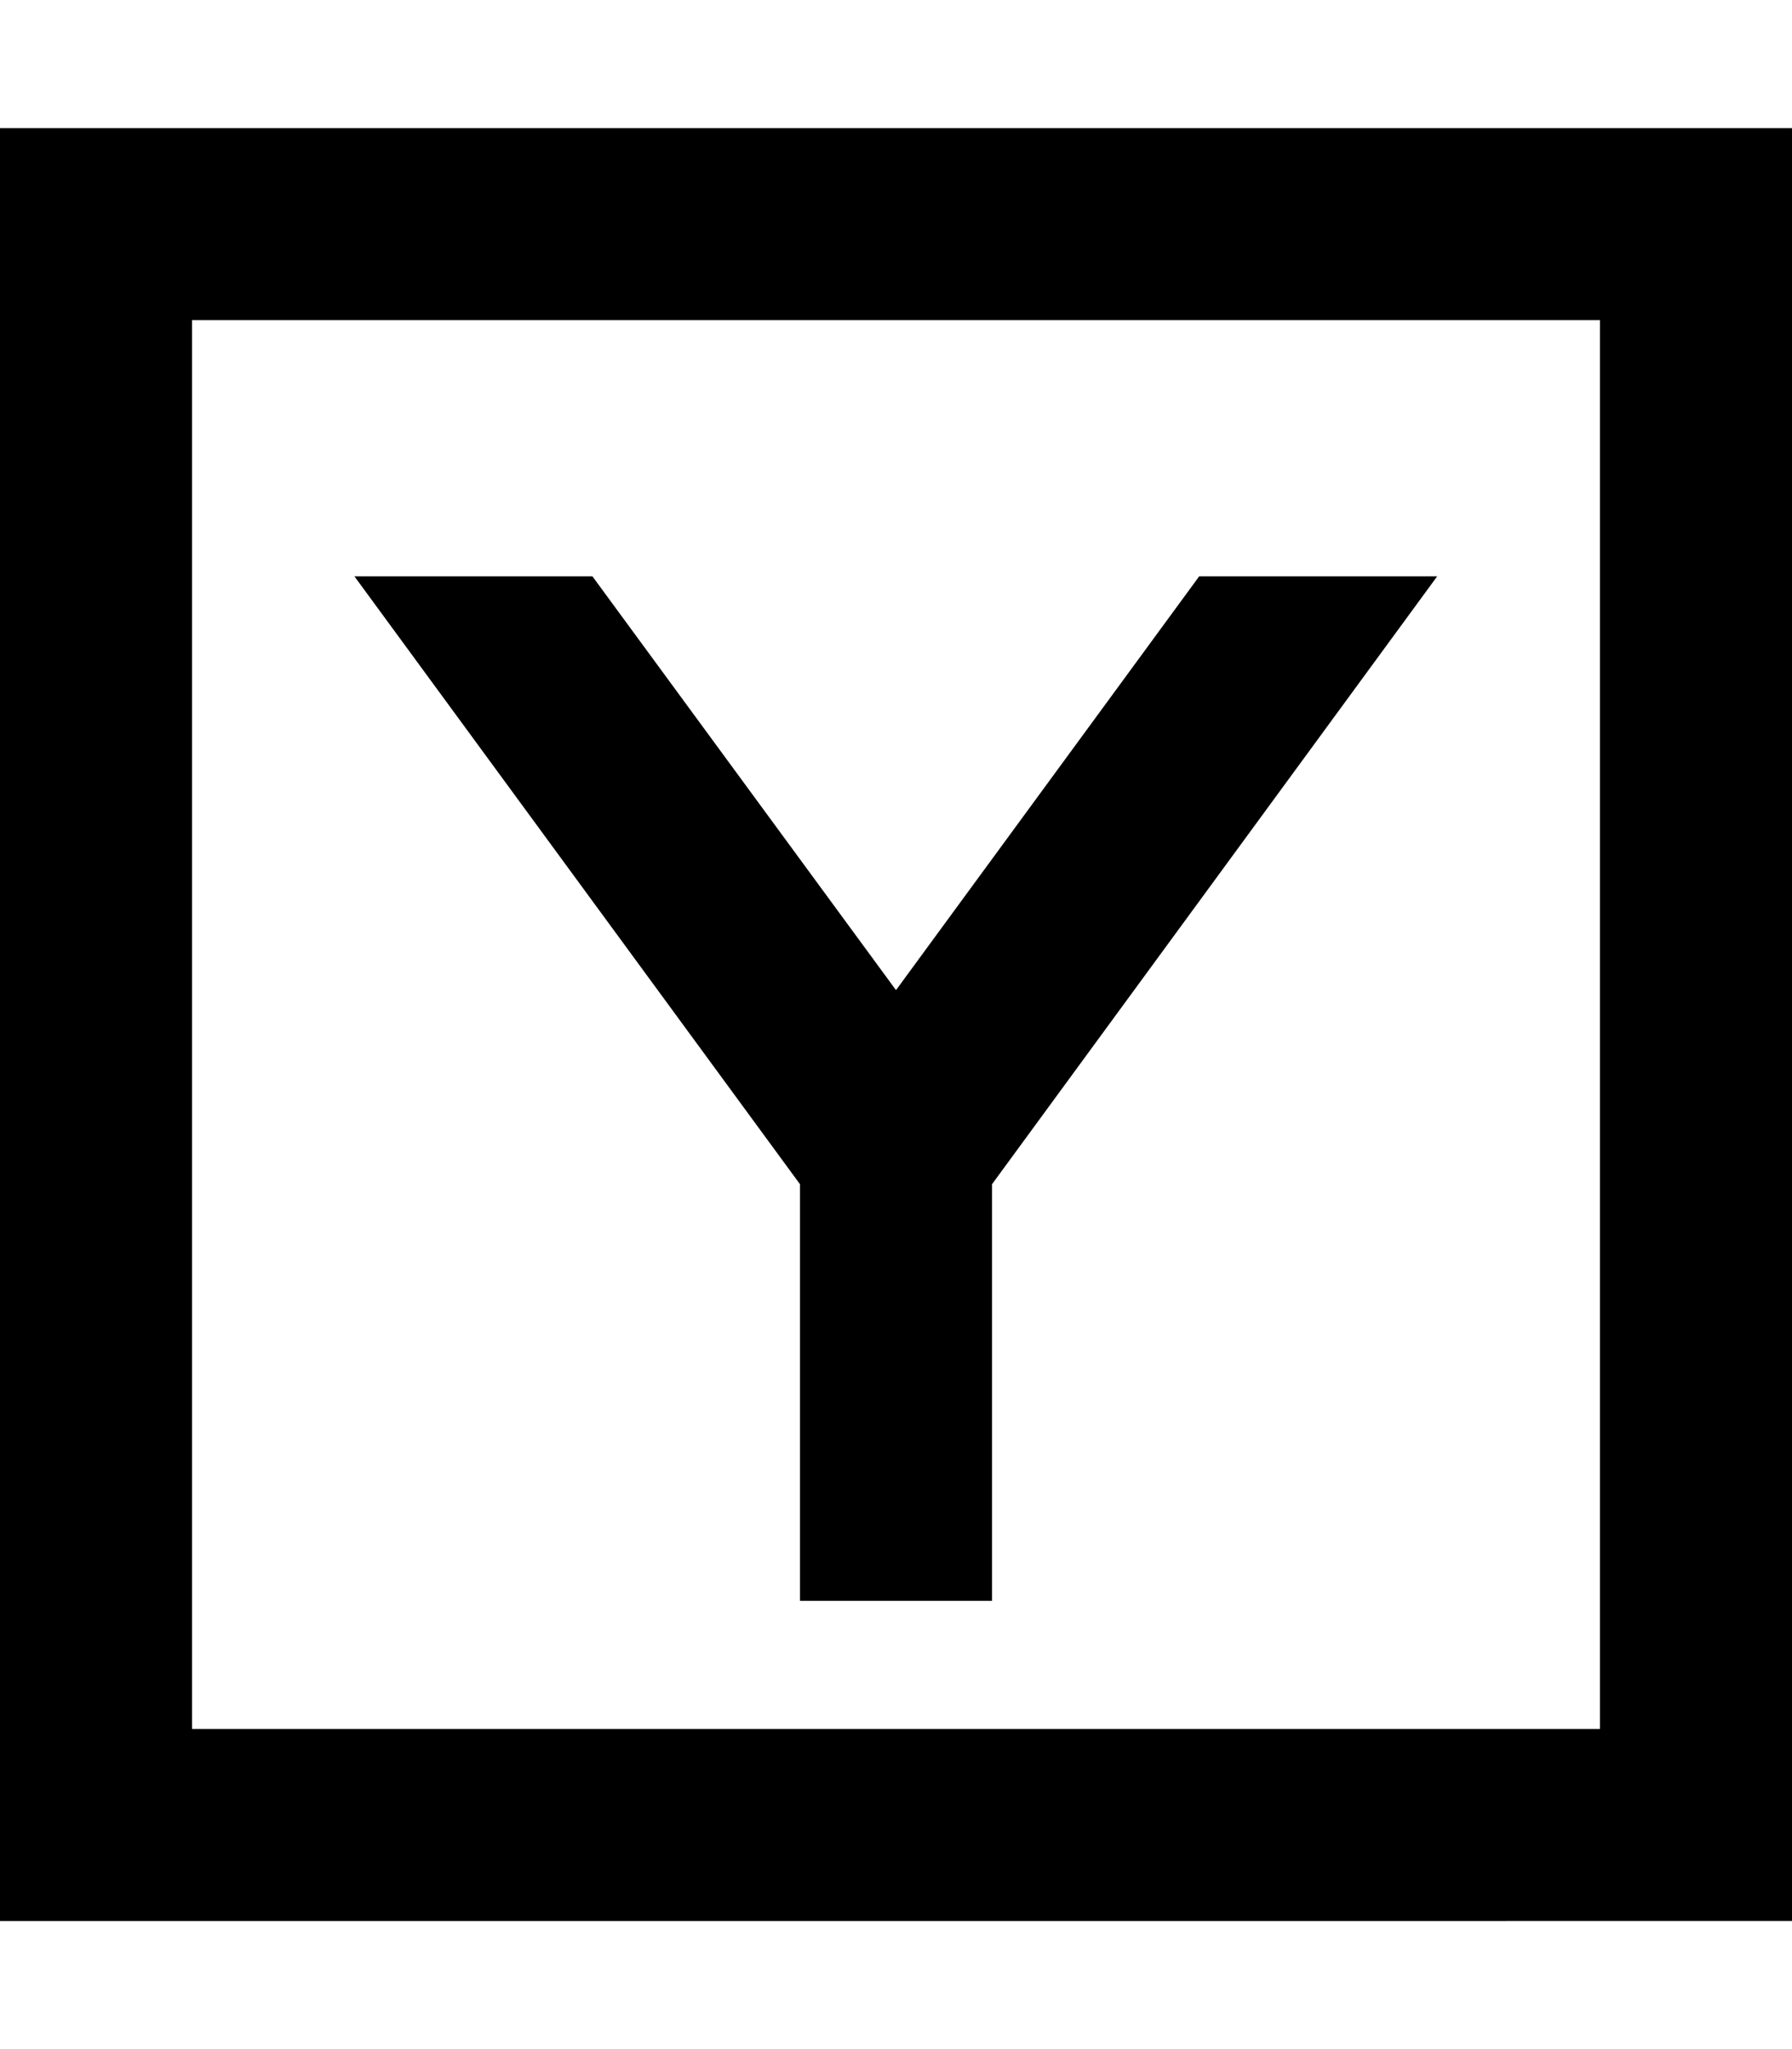 <svg xmlns="http://www.w3.org/2000/svg" viewBox="0 0 448 512"><!--! Font Awesome Pro 6.7.1 by @fontawesome - https://fontawesome.com License - https://fontawesome.com/license (Commercial License) Copyright 2024 Fonticons, Inc. --><path d="M48 80l0 352 352 0 0-352L48 80zM0 32l48 0 352 0 48 0 0 48 0 352 0 48-48 0L48 480 0 480l0-48L0 80 0 32zM200 295.9L88.6 144l59.5 0L224 247.4 299.8 144l59.5 0L248 295.9l0 80.1 0 24-48 0 0-24 0-80.1z"/></svg>